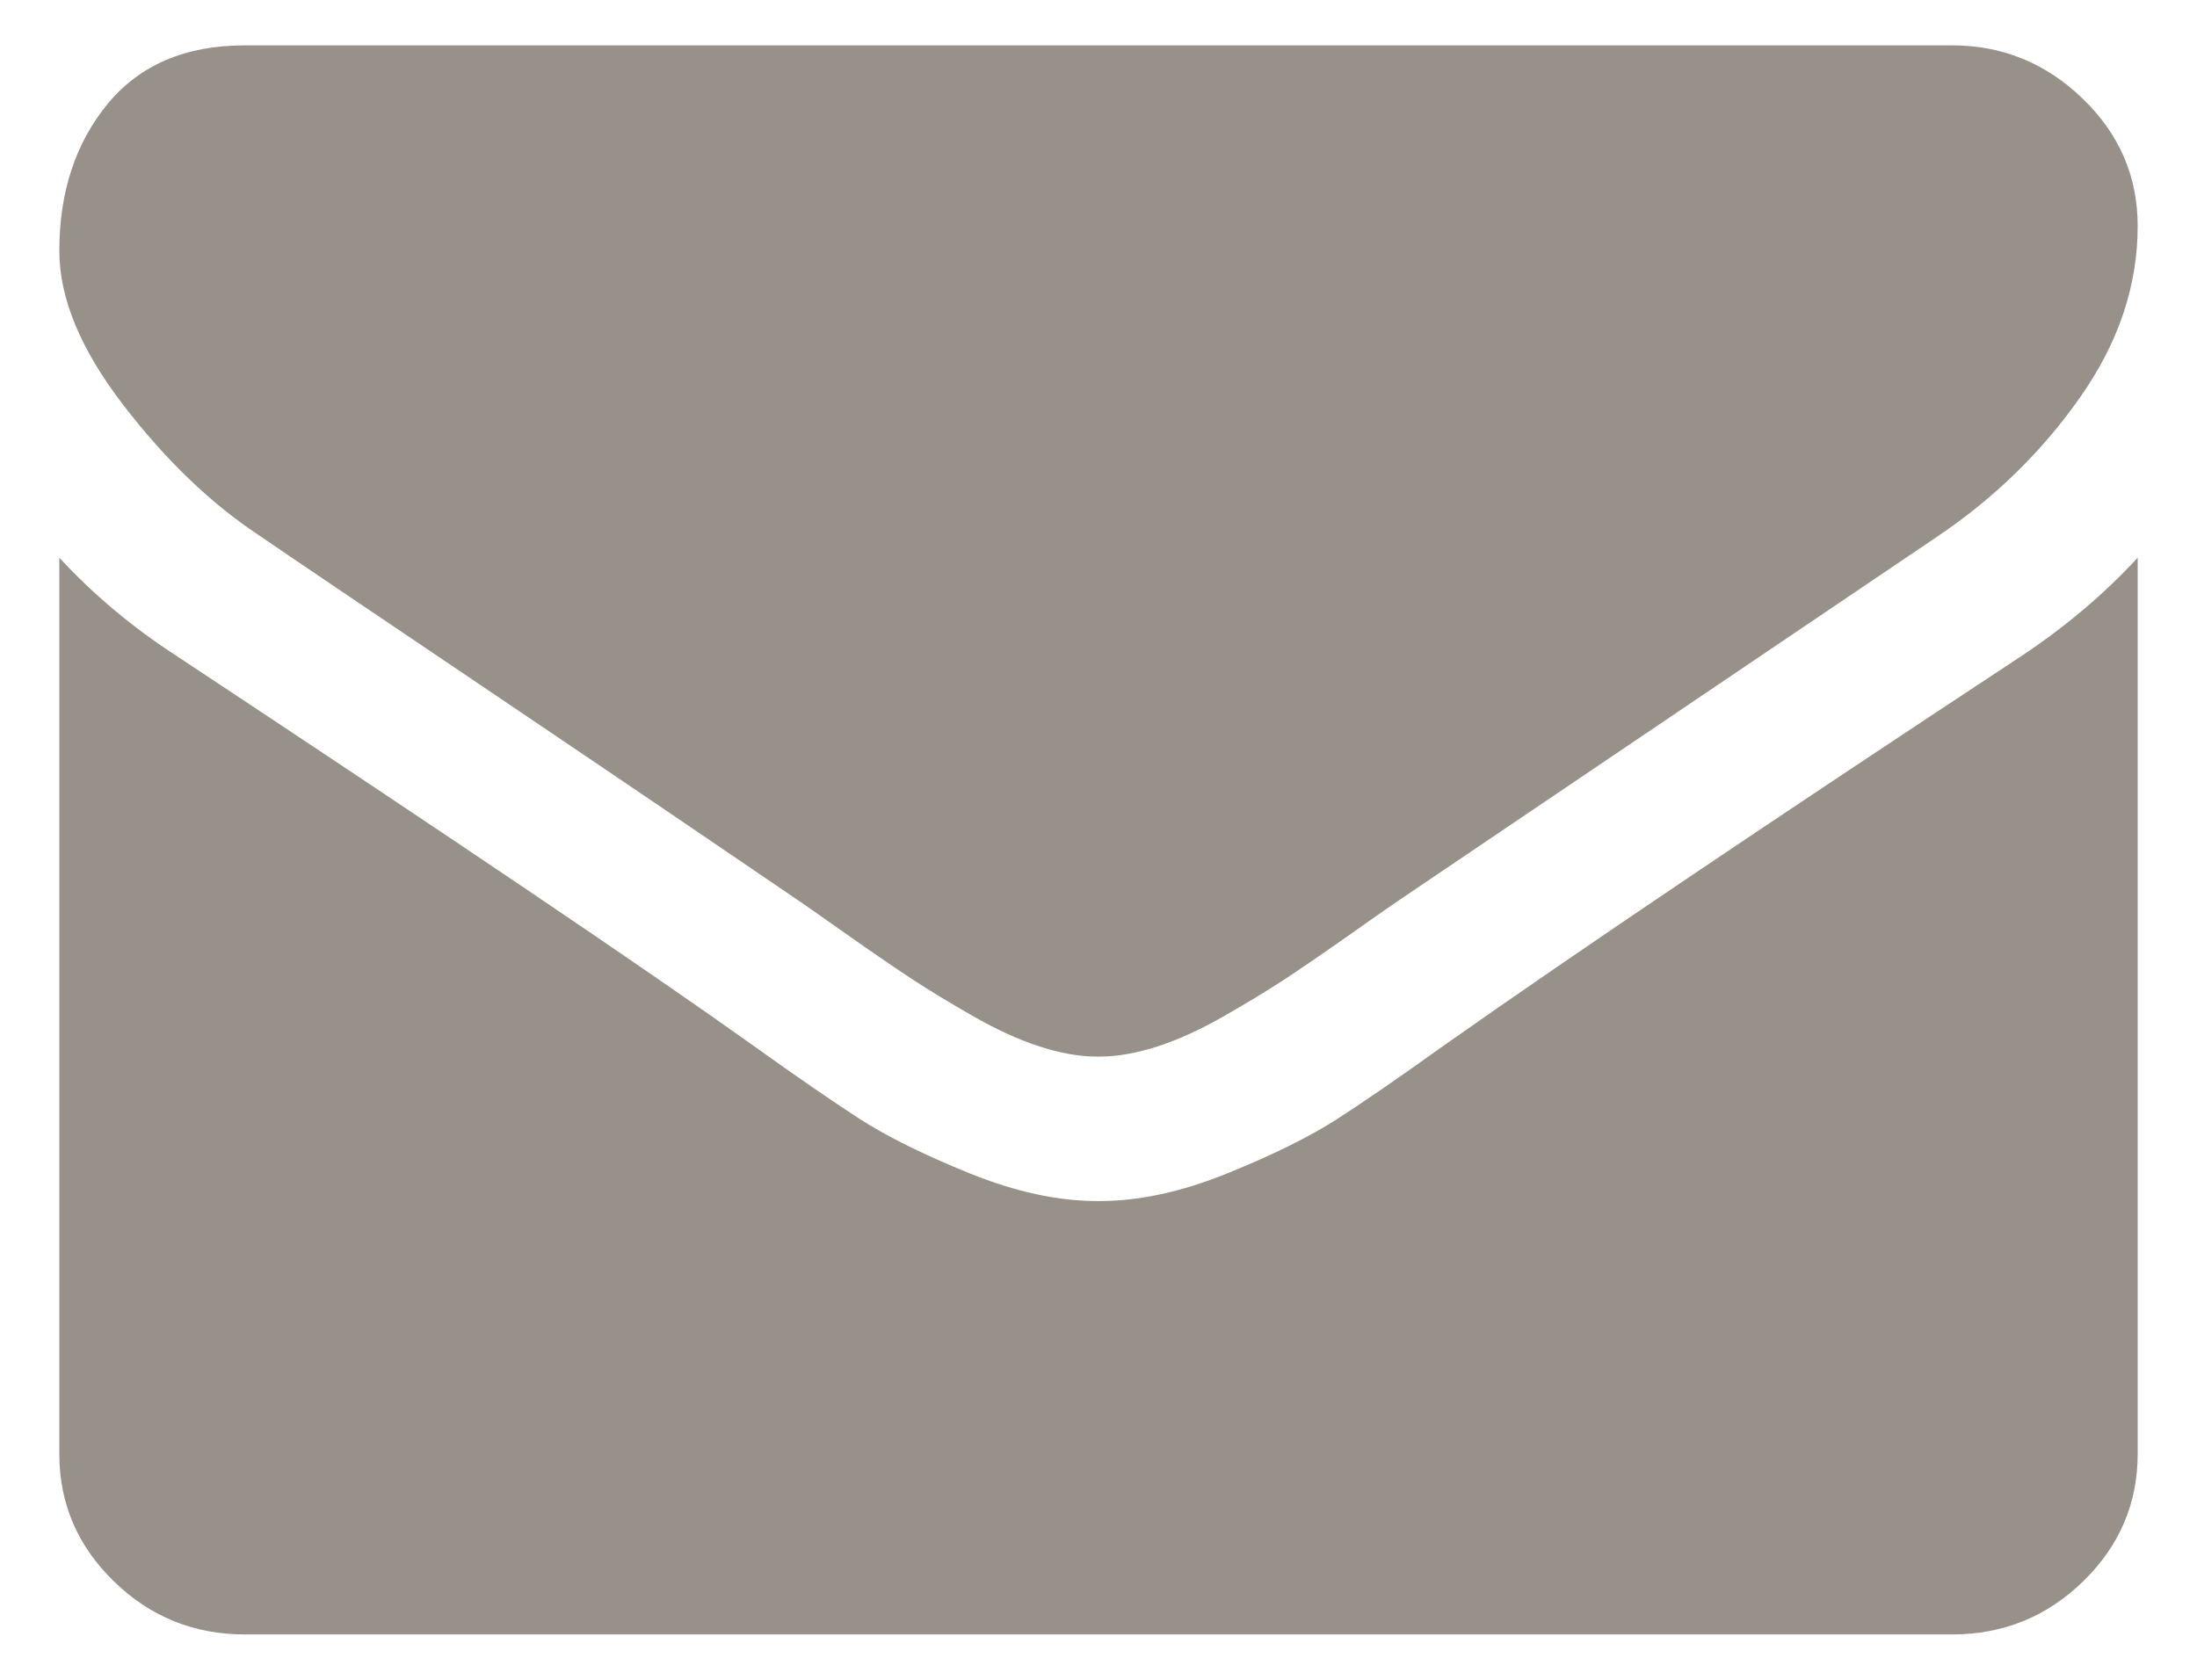 <svg width="17" height="13" viewBox="0 0 17 13" fill="none" xmlns="http://www.w3.org/2000/svg">
<path fill-rule="evenodd" clip-rule="evenodd" d="M3.843 5.386C2.82 4.696 2.206 4.282 2.003 4.142C1.632 3.897 1.282 3.561 0.953 3.133C0.624 2.705 0.459 2.308 0.459 1.941C0.459 1.487 0.584 1.108 0.832 0.805C1.08 0.503 1.435 0.351 1.895 0.351H15.105C15.493 0.351 15.83 0.488 16.114 0.762C16.398 1.035 16.541 1.364 16.541 1.749C16.541 2.209 16.394 2.648 16.101 3.067C15.808 3.487 15.443 3.845 15.006 4.142C12.757 5.661 11.357 6.608 10.806 6.98C10.746 7.021 10.619 7.11 10.425 7.247C10.23 7.384 10.069 7.494 9.94 7.579C9.812 7.663 9.656 7.758 9.474 7.862C9.291 7.967 9.119 8.046 8.958 8.098C8.796 8.15 8.647 8.177 8.509 8.177H8.5H8.491C8.353 8.177 8.204 8.151 8.042 8.098C7.881 8.046 7.709 7.967 7.526 7.862C7.344 7.758 7.188 7.663 7.06 7.579C6.931 7.494 6.769 7.384 6.575 7.247C6.381 7.11 6.254 7.021 6.194 6.98C5.649 6.608 4.866 6.076 3.843 5.386ZM11.174 8.09C12.191 7.373 13.681 6.369 15.643 5.076C15.984 4.849 16.283 4.596 16.541 4.316V11.251C16.541 11.636 16.4 11.964 16.119 12.238C15.838 12.512 15.5 12.649 15.105 12.649H1.895C1.5 12.649 1.162 12.512 0.881 12.238C0.6 11.964 0.459 11.636 0.459 11.251V4.316C0.723 4.602 1.025 4.855 1.366 5.076C3.532 6.509 5.018 7.513 5.826 8.09C6.167 8.334 6.444 8.525 6.656 8.662C6.868 8.798 7.151 8.938 7.504 9.081C7.857 9.224 8.186 9.295 8.491 9.295H8.5H8.509C8.814 9.295 9.143 9.224 9.496 9.081C9.849 8.938 10.132 8.798 10.344 8.662C10.557 8.525 10.833 8.334 11.174 8.09Z" fill="#98918A"/>
</svg>
